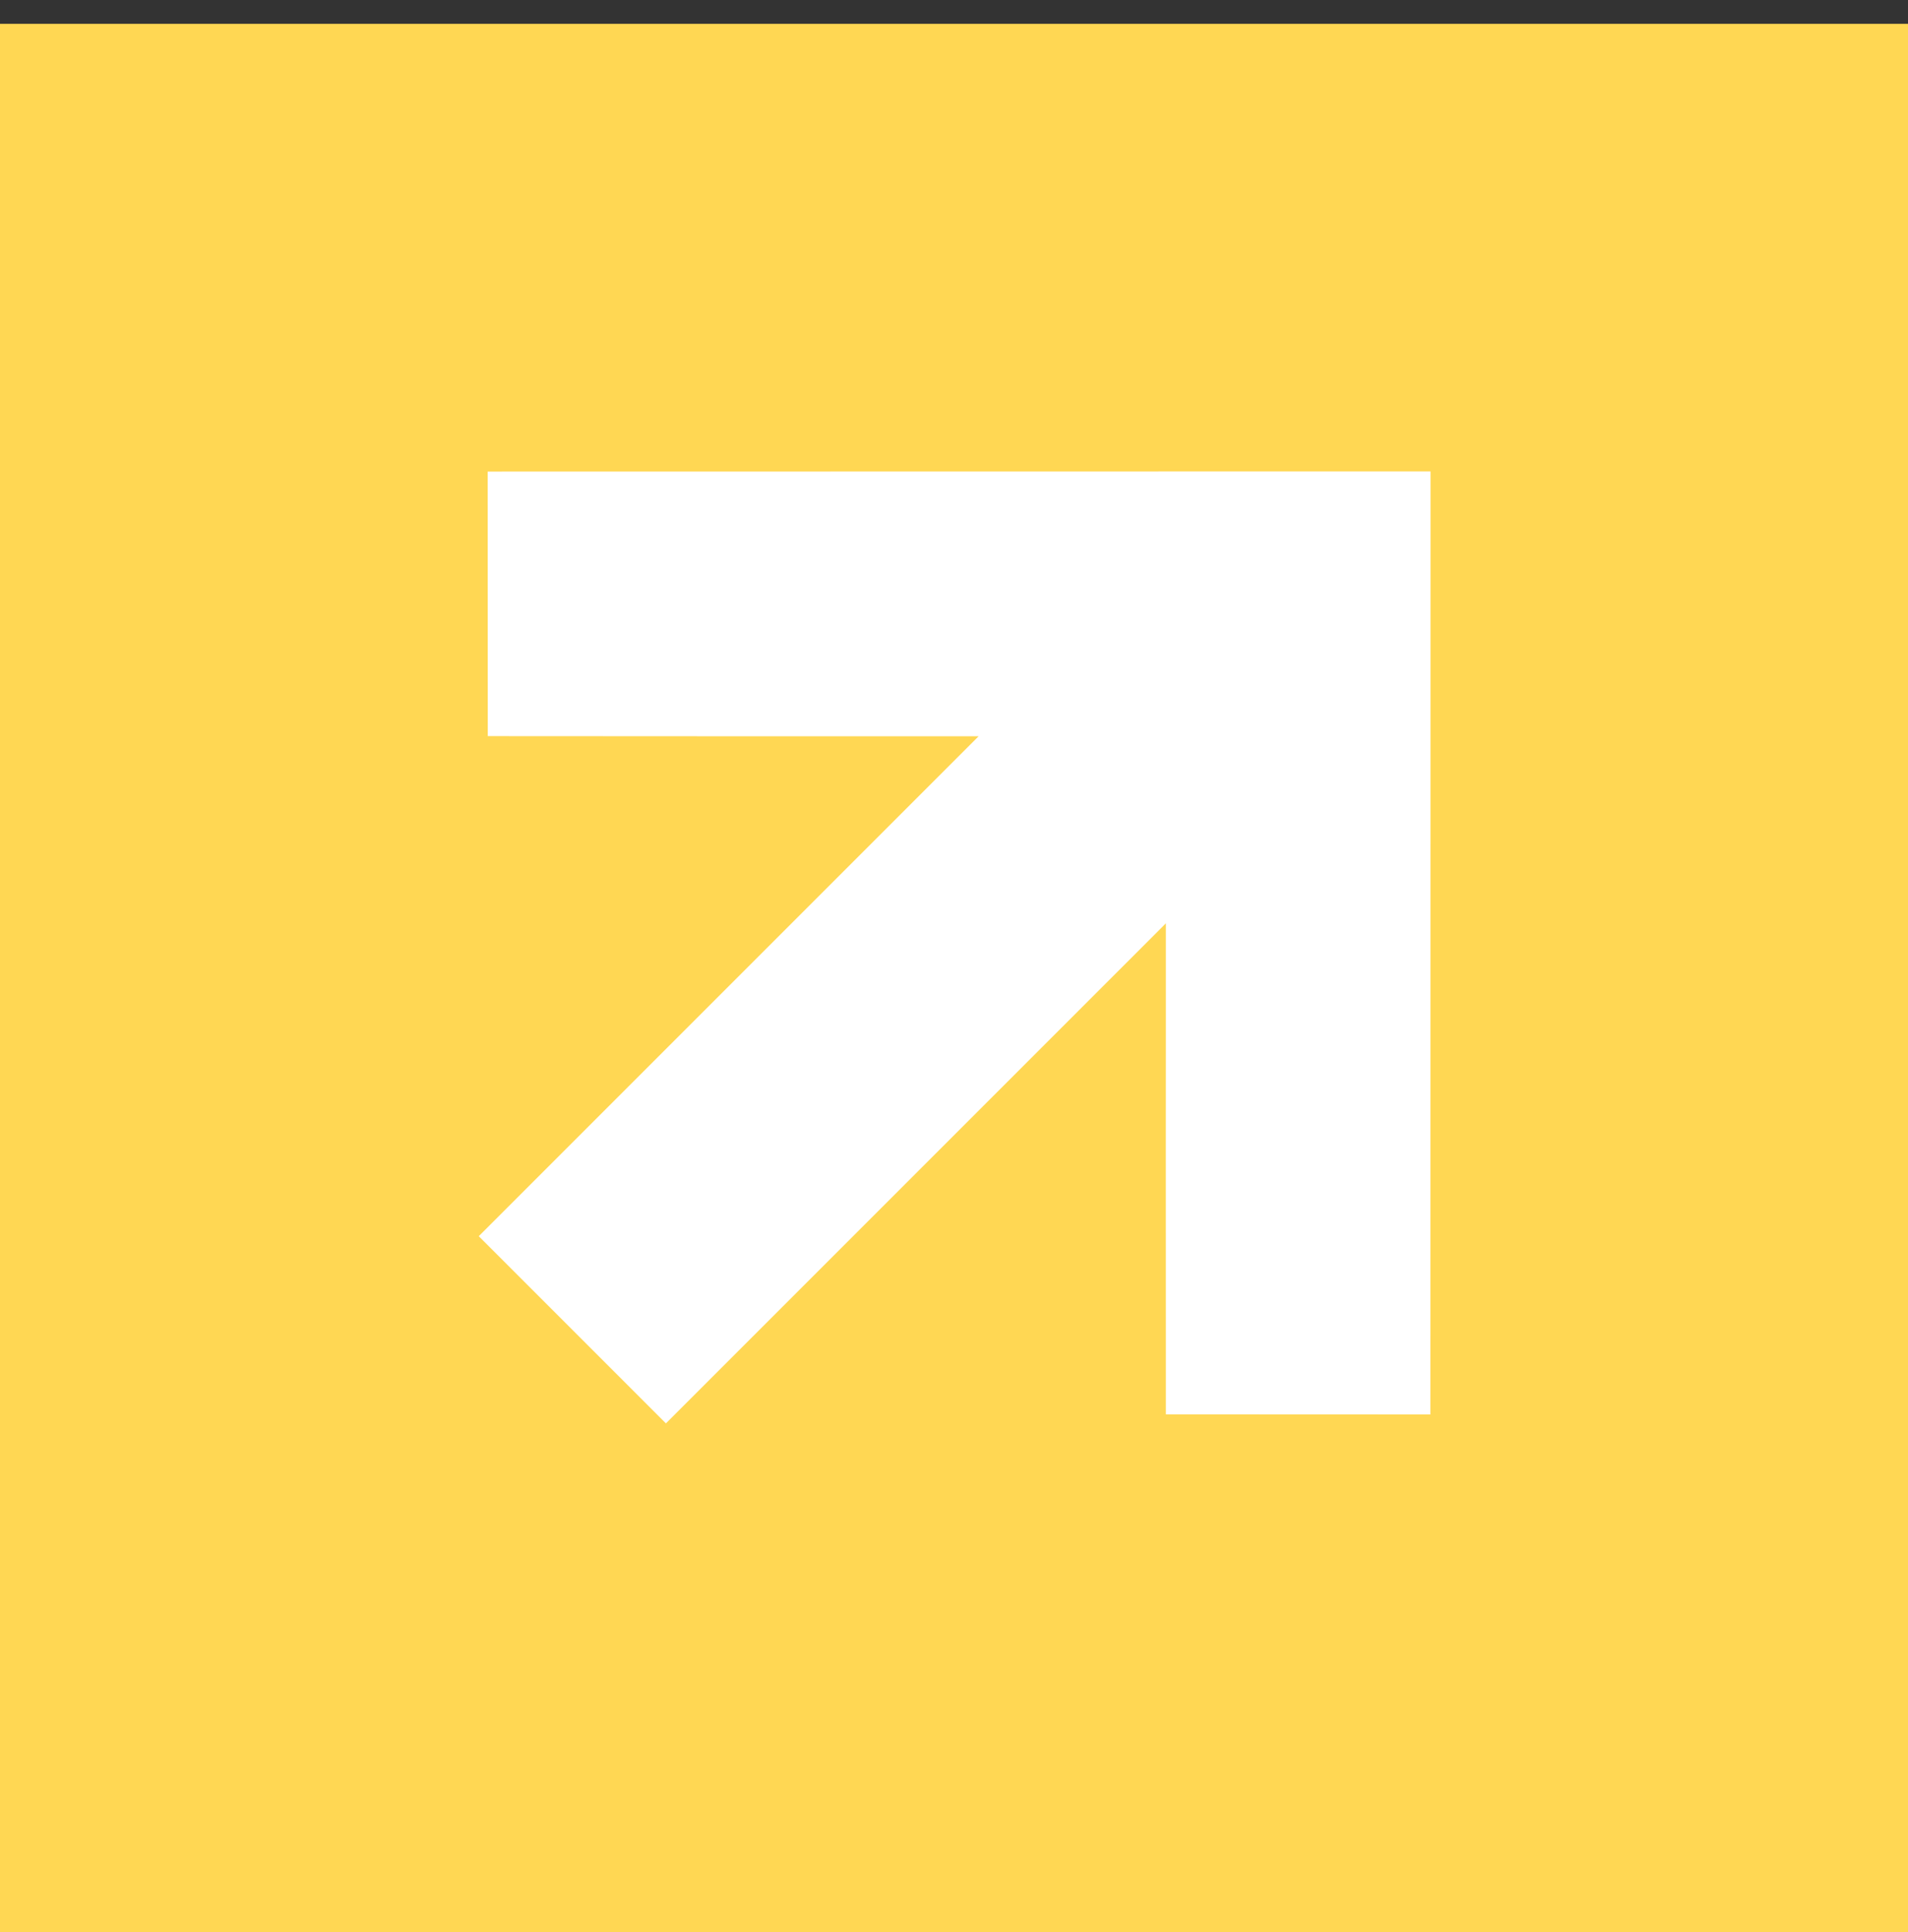<svg xmlns="http://www.w3.org/2000/svg" width="46.752" height="47.335" viewBox="0 0 46.752 47.335">
  <rect x="0" y="0" width="46.752" height="47.335" fill="#333333" stroke="none"/>
  <g id="fleche-haut" transform="translate(-309.373 -128.007)">
    <rect id="Rectangle_3762" data-name="Rectangle 3762" width="46.752" height="46.752" transform="translate(309.373 128.591)" fill="#ffd753"/>
    <path id="fleche-haut-2" data-name="fleche-haut" d="M13.4,0,8.819,4.585,13.4,9.171l3.921,3.921H0v6.485H17.325l-1.711,1.711L13.4,23.5,8.819,28.083,13.4,32.668,29.739,16.334Z" transform="translate(311.847 149.035) rotate(-45)" fill="#fff"/>
  </g>
</svg>
